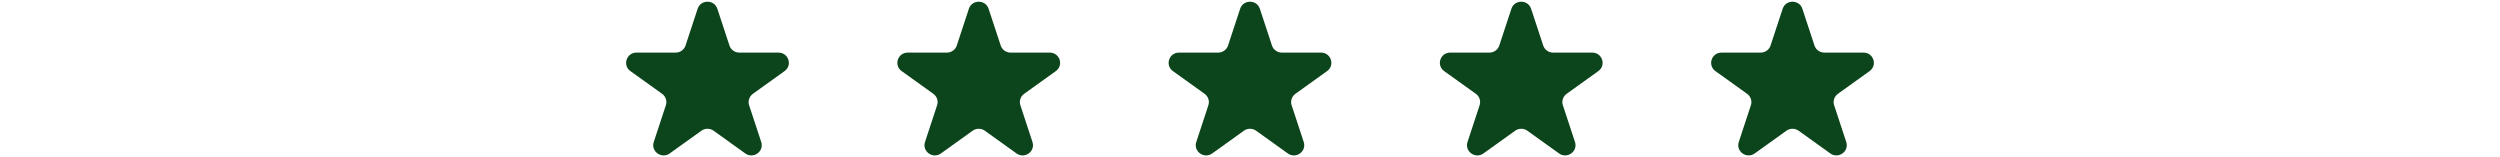 <svg xmlns="http://www.w3.org/2000/svg" fill="none" viewBox="0 0 254 16" height="16" width="254">
<path fill="#0C451B" d="M72.883 0.892L74.113 4.626C74.254 5.054 74.659 5.344 75.115 5.344H79.094C80.114 5.344 80.539 6.632 79.713 7.224L76.494 9.531C76.124 9.796 75.97 10.265 76.111 10.693L77.341 14.427C77.656 15.384 76.546 16.18 75.72 15.589L72.501 13.281C72.131 13.017 71.632 13.017 71.262 13.281L68.043 15.589C67.217 16.181 66.106 15.385 66.422 14.427L67.652 10.693C67.793 10.265 67.638 9.796 67.269 9.531L64.05 7.224C63.224 6.632 63.648 5.344 64.669 5.344H68.648C69.104 5.344 69.508 5.054 69.65 4.626L70.879 0.892C71.195 -0.065 72.568 -0.065 72.883 0.892Z"></path>
<path fill="#0C451B" d="M100.442 0.892L101.672 4.626C101.813 5.054 102.217 5.344 102.674 5.344H106.653C107.673 5.344 108.097 6.632 107.272 7.224L104.052 9.531C103.683 9.796 103.528 10.265 103.67 10.693L104.899 14.427C105.215 15.384 104.104 16.18 103.278 15.589L100.059 13.281C99.69 13.017 99.19 13.017 98.821 13.281L95.601 15.589C94.776 16.181 93.665 15.385 93.98 14.427L95.21 10.693C95.351 10.265 95.197 9.796 94.828 9.531L91.608 7.224C90.782 6.632 91.207 5.344 92.227 5.344H96.206C96.663 5.344 97.067 5.054 97.208 4.626L98.438 0.892C98.753 -0.065 100.127 -0.065 100.442 0.892Z"></path>
<path fill="#0C451B" d="M128.002 0.892L129.232 4.626C129.373 5.054 129.778 5.344 130.234 5.344H134.213C135.234 5.344 135.658 6.632 134.832 7.224L131.613 9.531C131.243 9.796 131.089 10.265 131.23 10.693L132.46 14.427C132.775 15.384 131.665 16.18 130.839 15.589L127.62 13.281C127.25 13.017 126.751 13.017 126.381 13.281L123.162 15.589C122.336 16.181 121.225 15.385 121.541 14.427L122.771 10.693C122.912 10.265 122.757 9.796 122.388 9.531L119.169 7.224C118.343 6.632 118.767 5.344 119.788 5.344H123.767C124.223 5.344 124.628 5.054 124.769 4.626L125.999 0.892C126.314 -0.065 127.687 -0.065 128.002 0.892Z"></path>
<path fill="#0C451B" d="M155.561 0.892L156.791 4.626C156.932 5.054 157.336 5.344 157.793 5.344H161.772C162.792 5.344 163.216 6.632 162.391 7.224L159.171 9.531C158.802 9.796 158.648 10.265 158.789 10.693L160.019 14.427C160.334 15.384 159.223 16.18 158.398 15.589L155.178 13.281C154.809 13.017 154.309 13.017 153.94 13.281L150.721 15.589C149.895 16.181 148.784 15.385 149.1 14.427L150.329 10.693C150.471 10.265 150.316 9.796 149.947 9.531L146.727 7.224C145.902 6.632 146.326 5.344 147.346 5.344H151.325C151.782 5.344 152.186 5.054 152.327 4.626L153.557 0.892C153.872 -0.065 155.246 -0.065 155.561 0.892Z"></path>
<path fill="#0C451B" d="M183.121 0.892L184.351 4.626C184.492 5.054 184.897 5.344 185.353 5.344H189.332C190.353 5.344 190.777 6.632 189.951 7.224L186.732 9.531C186.363 9.796 186.208 10.265 186.349 10.693L187.579 14.427C187.894 15.384 186.784 16.18 185.958 15.589L182.739 13.281C182.369 13.017 181.87 13.017 181.5 13.281L178.281 15.589C177.455 16.181 176.345 15.385 176.66 14.427L177.89 10.693C178.031 10.265 177.876 9.796 177.507 9.531L174.288 7.224C173.462 6.632 173.887 5.344 174.907 5.344H178.886C179.342 5.344 179.747 5.054 179.888 4.626L181.118 0.892C181.433 -0.065 182.806 -0.065 183.121 0.892Z"></path>
</svg>

